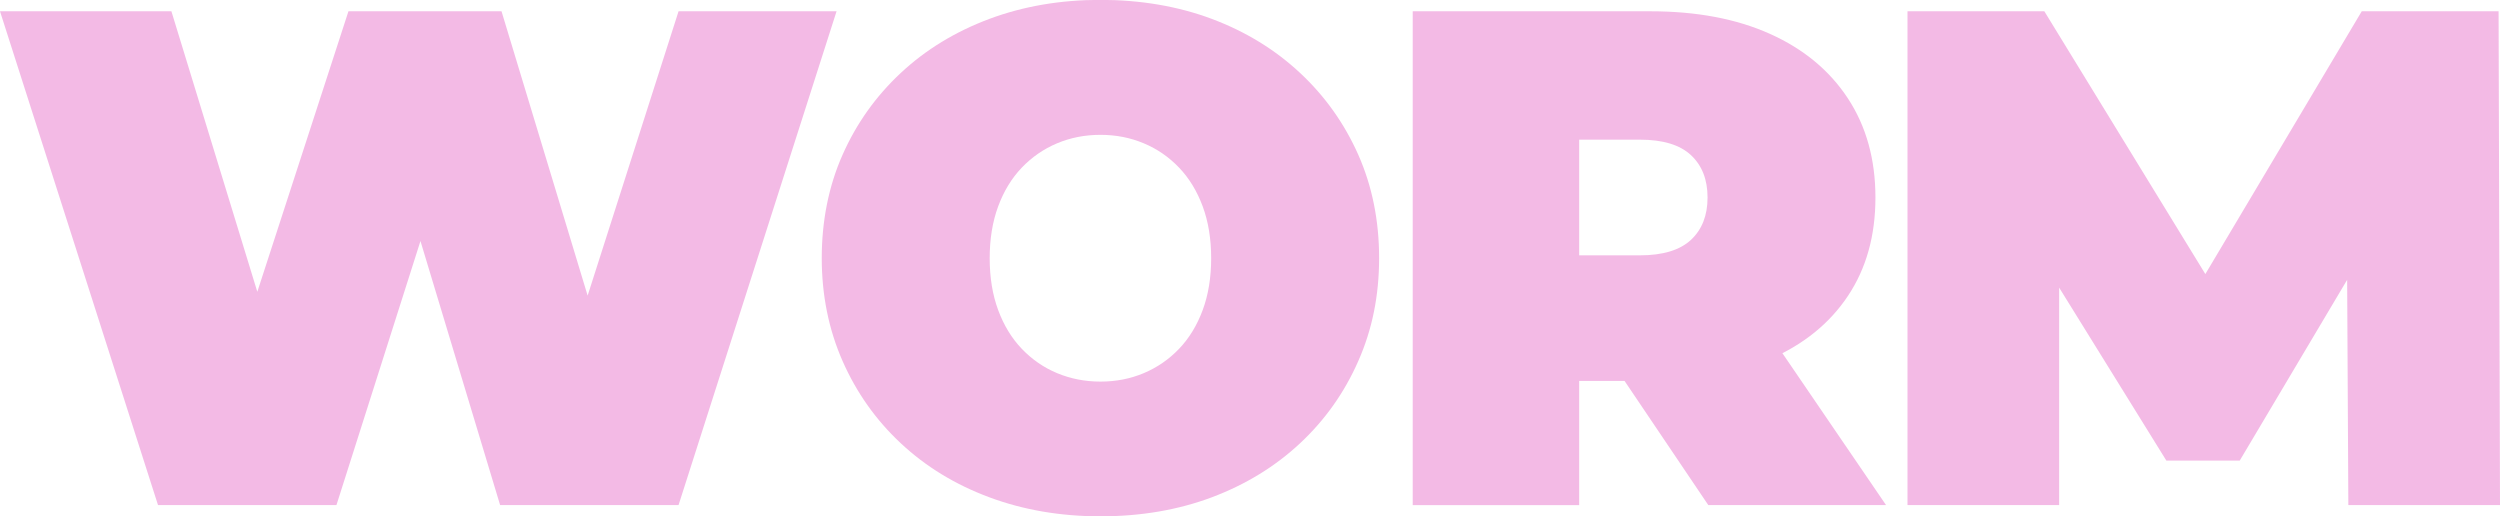 <?xml version="1.0" encoding="UTF-8"?>
<svg id="Layer_2" data-name="Layer 2" xmlns="http://www.w3.org/2000/svg" viewBox="0 0 389.87 80.52">
  <g id="Layer_3" data-name="Layer 3">
    <g>
      <path d="m24.64,78.76L0,1.76h26.73l19.91,65.01h-13.42L54.34,1.76h23.87l19.69,65.01h-12.87L105.82,1.76h24.64l-24.64,77h-27.83l-16.06-53.24h7.48l-16.94,53.24h-27.83Z" style="fill: #f3bae5; stroke-width: 0px;"/>
      <path d="m171.61,80.52c-6.23,0-12.01-.99-17.33-2.97-5.32-1.98-9.92-4.79-13.8-8.42-3.89-3.63-6.91-7.9-9.08-12.82-2.16-4.91-3.25-10.27-3.25-16.06s1.08-11.24,3.25-16.12c2.16-4.88,5.19-9.13,9.08-12.76,3.89-3.63,8.49-6.43,13.8-8.42,5.32-1.98,11.09-2.97,17.33-2.97s12.1.99,17.38,2.97c5.28,1.98,9.86,4.79,13.75,8.42,3.89,3.63,6.91,7.88,9.08,12.76,2.16,4.88,3.25,10.25,3.25,16.12s-1.08,11.15-3.25,16.06c-2.16,4.91-5.19,9.19-9.08,12.82-3.89,3.63-8.47,6.43-13.75,8.42-5.28,1.98-11.07,2.97-17.38,2.97Zm0-21.01c2.42,0,4.67-.44,6.76-1.32,2.09-.88,3.92-2.14,5.5-3.79,1.58-1.65,2.81-3.67,3.69-6.05.88-2.38,1.32-5.08,1.32-8.08s-.44-5.7-1.32-8.08c-.88-2.38-2.11-4.4-3.69-6.05-1.58-1.65-3.41-2.92-5.5-3.79-2.09-.88-4.34-1.32-6.76-1.32s-4.67.44-6.76,1.32-3.92,2.14-5.5,3.79c-1.58,1.65-2.81,3.67-3.69,6.05-.88,2.38-1.32,5.08-1.32,8.08s.44,5.7,1.32,8.08c.88,2.38,2.11,4.4,3.69,6.05,1.58,1.65,3.41,2.92,5.5,3.79s4.34,1.32,6.76,1.32Z" style="fill: #f3bae5; stroke-width: 0px;"/>
      <path d="m220.31,78.76V1.76h37.07c7.19,0,13.4,1.17,18.64,3.52,5.24,2.35,9.29,5.7,12.16,10.07,2.86,4.36,4.29,9.51,4.29,15.46s-1.43,11.05-4.29,15.34-6.91,7.57-12.16,9.85c-5.24,2.27-11.46,3.41-18.64,3.41h-22.66l11.55-10.67v30.03h-25.96Zm25.96-27.17l-11.55-11.77h21.01c3.59,0,6.25-.81,7.98-2.42,1.72-1.61,2.58-3.81,2.58-6.6s-.86-4.99-2.58-6.6c-1.72-1.61-4.38-2.42-7.98-2.42h-21.01l11.55-11.77v41.58Zm20.13,27.17l-18.92-28.05h27.5l19.14,28.05h-27.72Z" style="fill: #f3bae5; stroke-width: 0px;"/>
      <path d="m297.47,78.76V1.76h21.34l30.8,50.27h-11.22L368.31,1.76h21.34l.22,77h-23.65l-.22-41.36h3.74l-20.46,34.43h-11.44l-21.34-34.43h4.62v41.36h-23.65Z" style="fill: #f3bae5; stroke-width: 0px;"/>
    </g>
  </g>
</svg>